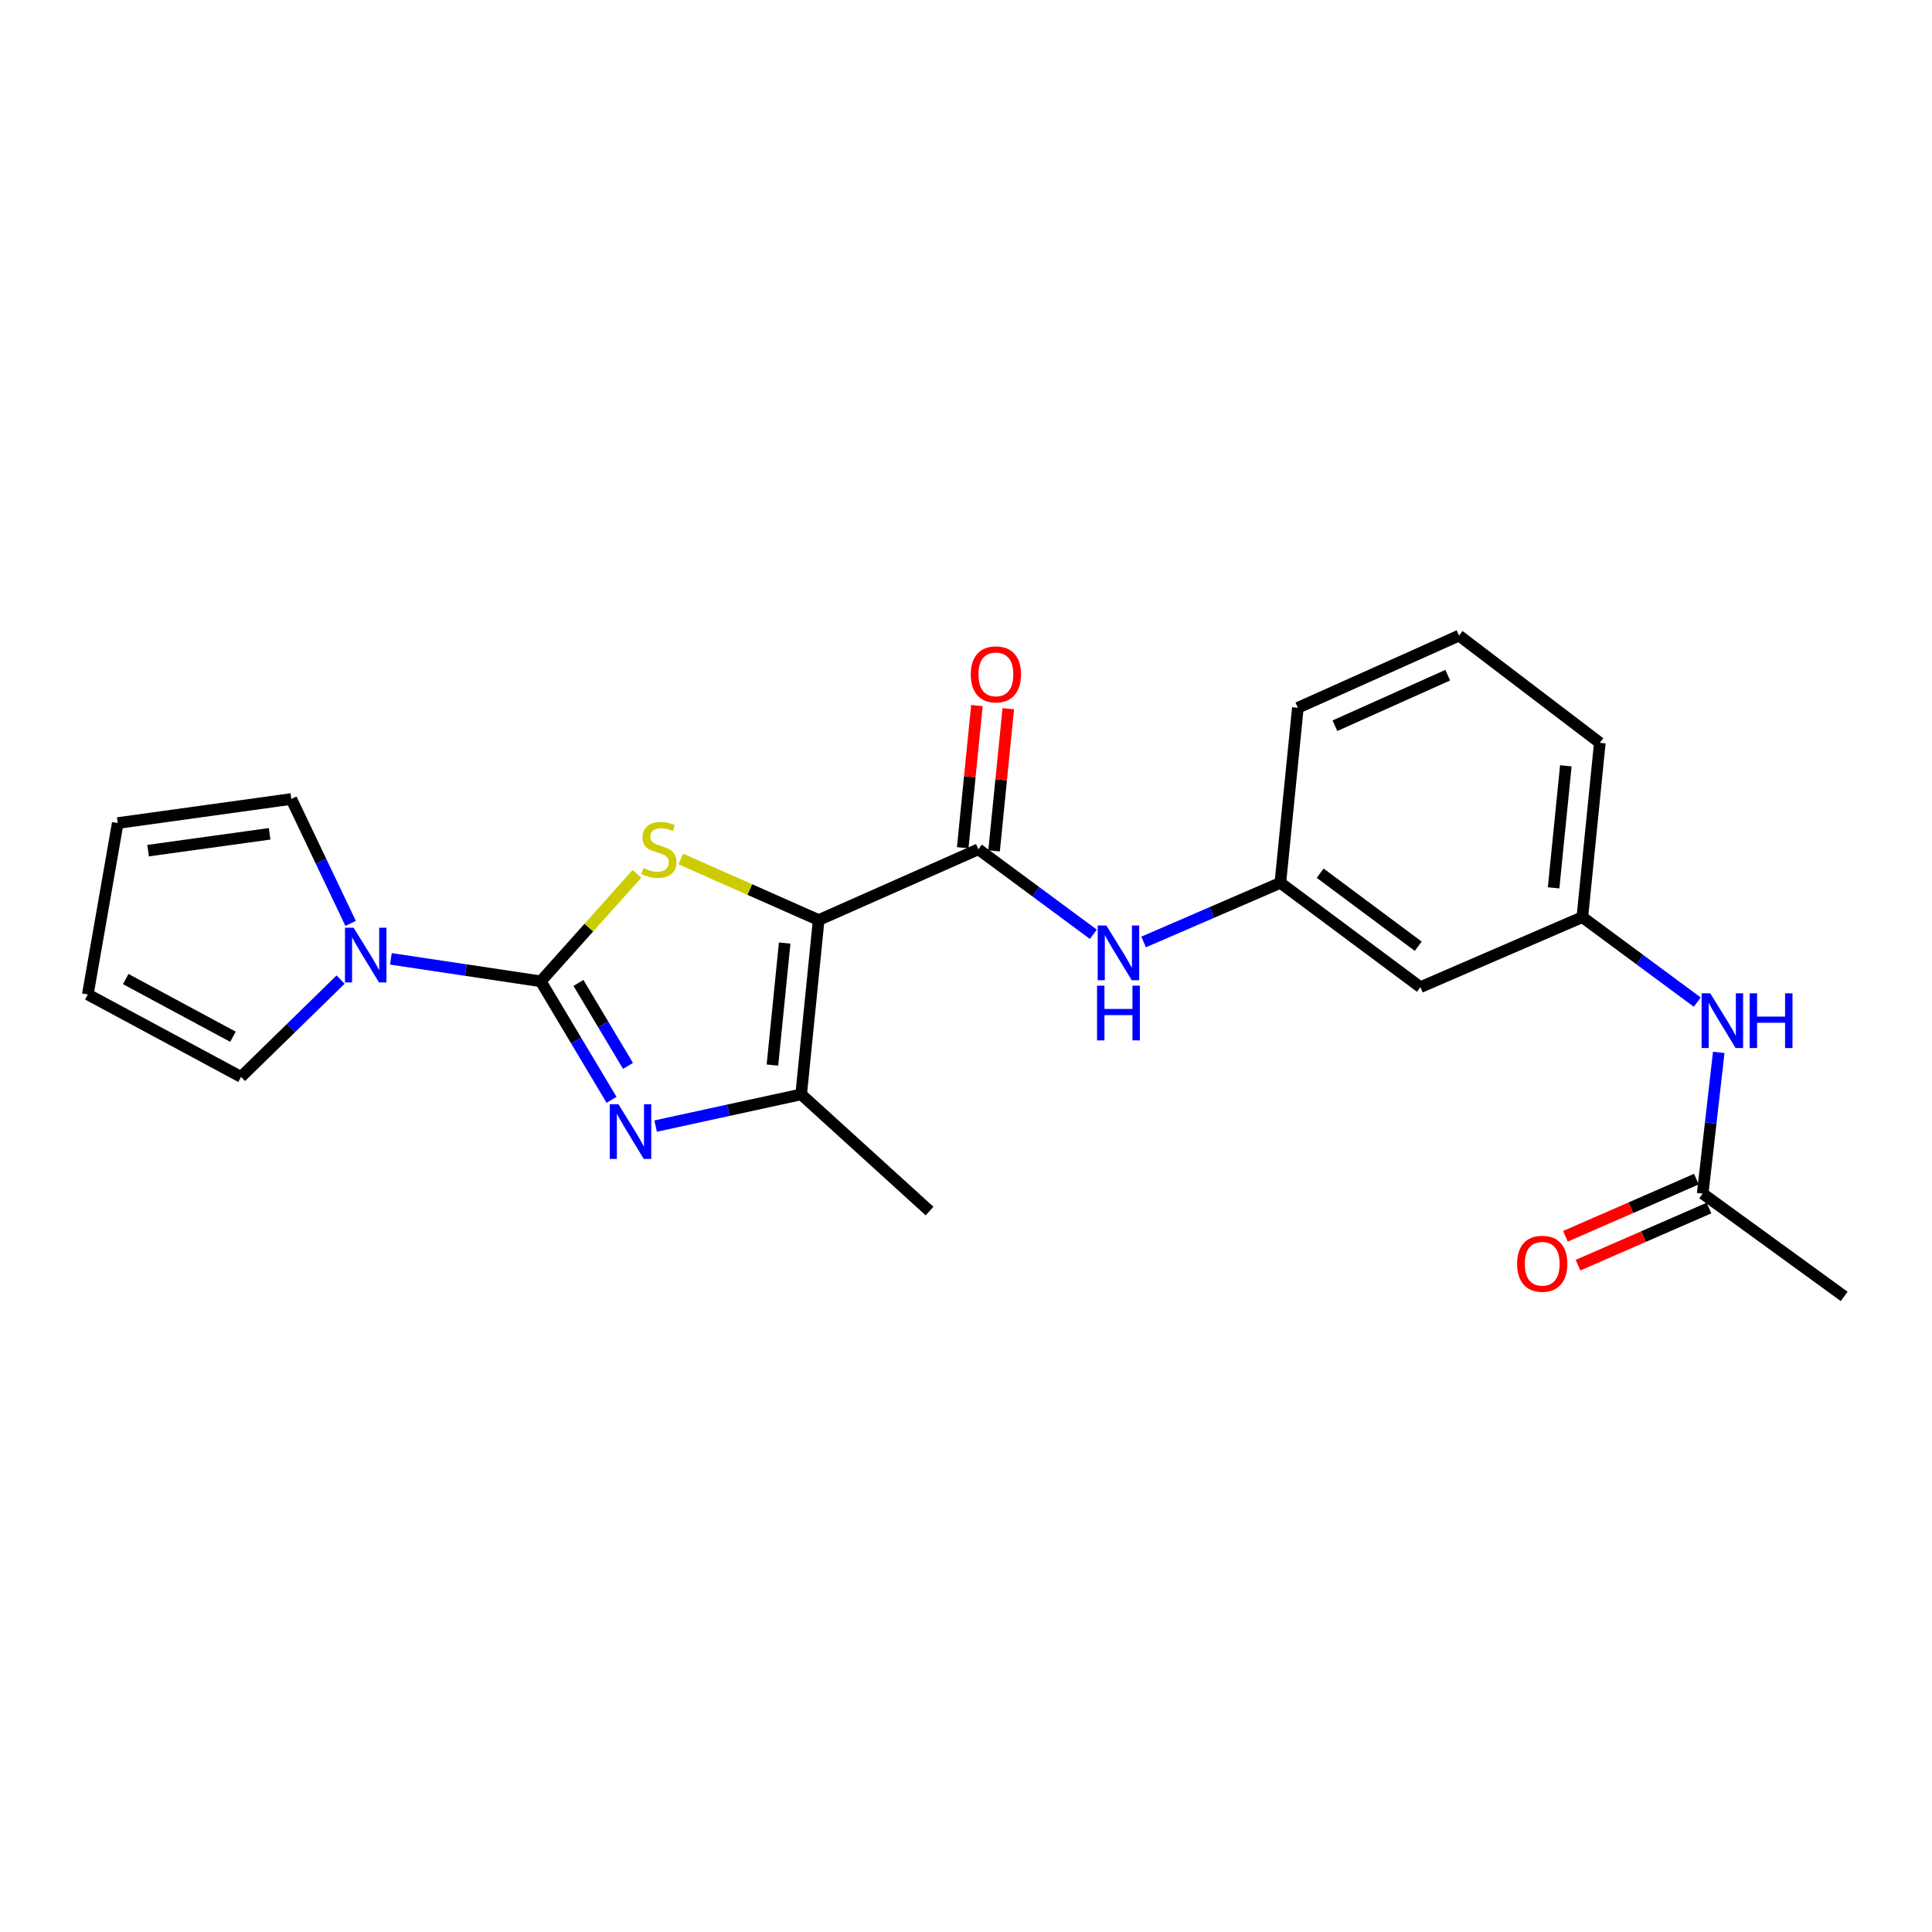 <?xml version='1.0' encoding='iso-8859-1'?>
<svg version='1.1' baseProfile='full'
              xmlns='http://www.w3.org/2000/svg'
                      xmlns:rdkit='http://www.rdkit.org/xml'
                      xmlns:xlink='http://www.w3.org/1999/xlink'
                  xml:space='preserve'
width='1000px' height='1000px' viewBox='0 0 1000 1000'>
<!-- END OF HEADER -->
<rect style='opacity:1.0;fill:#FFFFFF;stroke:none' width='1000' height='1000' x='0' y='0'> </rect>
<path class='bond-1' d='M 423.739,476.217 L 388.067,460.416' style='fill:none;fill-rule:evenodd;stroke:#000000;stroke-width:6px;stroke-linecap:butt;stroke-linejoin:miter;stroke-opacity:1' />
<path class='bond-1' d='M 388.067,460.416 L 352.394,444.615' style='fill:none;fill-rule:evenodd;stroke:#CCCC00;stroke-width:6px;stroke-linecap:butt;stroke-linejoin:miter;stroke-opacity:1' />
<path class='bond-3' d='M 423.739,476.217 L 414.685,566.445' style='fill:none;fill-rule:evenodd;stroke:#000000;stroke-width:6px;stroke-linecap:butt;stroke-linejoin:miter;stroke-opacity:1' />
<path class='bond-3' d='M 406.148,488.122 L 399.81,551.282' style='fill:none;fill-rule:evenodd;stroke:#000000;stroke-width:6px;stroke-linecap:butt;stroke-linejoin:miter;stroke-opacity:1' />
<path class='bond-4' d='M 423.739,476.217 L 506.417,439.592' style='fill:none;fill-rule:evenodd;stroke:#000000;stroke-width:6px;stroke-linecap:butt;stroke-linejoin:miter;stroke-opacity:1' />
<path class='bond-0' d='M 279.901,507.931 L 304.791,480.116' style='fill:none;fill-rule:evenodd;stroke:#000000;stroke-width:6px;stroke-linecap:butt;stroke-linejoin:miter;stroke-opacity:1' />
<path class='bond-0' d='M 304.791,480.116 L 329.68,452.301' style='fill:none;fill-rule:evenodd;stroke:#CCCC00;stroke-width:6px;stroke-linecap:butt;stroke-linejoin:miter;stroke-opacity:1' />
<path class='bond-5' d='M 279.901,507.931 L 241.112,502.114' style='fill:none;fill-rule:evenodd;stroke:#000000;stroke-width:6px;stroke-linecap:butt;stroke-linejoin:miter;stroke-opacity:1' />
<path class='bond-5' d='M 241.112,502.114 L 202.323,496.298' style='fill:none;fill-rule:evenodd;stroke:#0000FF;stroke-width:6px;stroke-linecap:butt;stroke-linejoin:miter;stroke-opacity:1' />
<path class='bond-23' d='M 279.901,507.931 L 298.221,538.601' style='fill:none;fill-rule:evenodd;stroke:#000000;stroke-width:6px;stroke-linecap:butt;stroke-linejoin:miter;stroke-opacity:1' />
<path class='bond-23' d='M 298.221,538.601 L 316.541,569.271' style='fill:none;fill-rule:evenodd;stroke:#0000FF;stroke-width:6px;stroke-linecap:butt;stroke-linejoin:miter;stroke-opacity:1' />
<path class='bond-23' d='M 299.403,508.766 L 312.227,530.235' style='fill:none;fill-rule:evenodd;stroke:#000000;stroke-width:6px;stroke-linecap:butt;stroke-linejoin:miter;stroke-opacity:1' />
<path class='bond-23' d='M 312.227,530.235 L 325.051,551.704' style='fill:none;fill-rule:evenodd;stroke:#0000FF;stroke-width:6px;stroke-linecap:butt;stroke-linejoin:miter;stroke-opacity:1' />
<path class='bond-2' d='M 339.352,582.863 L 377.018,574.654' style='fill:none;fill-rule:evenodd;stroke:#0000FF;stroke-width:6px;stroke-linecap:butt;stroke-linejoin:miter;stroke-opacity:1' />
<path class='bond-2' d='M 377.018,574.654 L 414.685,566.445' style='fill:none;fill-rule:evenodd;stroke:#000000;stroke-width:6px;stroke-linecap:butt;stroke-linejoin:miter;stroke-opacity:1' />
<path class='bond-18' d='M 414.685,566.445 L 481.139,626.844' style='fill:none;fill-rule:evenodd;stroke:#000000;stroke-width:6px;stroke-linecap:butt;stroke-linejoin:miter;stroke-opacity:1' />
<path class='bond-6' d='M 506.417,439.592 L 536.165,461.588' style='fill:none;fill-rule:evenodd;stroke:#000000;stroke-width:6px;stroke-linecap:butt;stroke-linejoin:miter;stroke-opacity:1' />
<path class='bond-6' d='M 536.165,461.588 L 565.913,483.585' style='fill:none;fill-rule:evenodd;stroke:#0000FF;stroke-width:6px;stroke-linecap:butt;stroke-linejoin:miter;stroke-opacity:1' />
<path class='bond-11' d='M 514.534,440.403 L 518.21,403.612' style='fill:none;fill-rule:evenodd;stroke:#000000;stroke-width:6px;stroke-linecap:butt;stroke-linejoin:miter;stroke-opacity:1' />
<path class='bond-11' d='M 518.21,403.612 L 521.886,366.822' style='fill:none;fill-rule:evenodd;stroke:#FF0000;stroke-width:6px;stroke-linecap:butt;stroke-linejoin:miter;stroke-opacity:1' />
<path class='bond-11' d='M 498.3,438.78 L 501.976,401.99' style='fill:none;fill-rule:evenodd;stroke:#000000;stroke-width:6px;stroke-linecap:butt;stroke-linejoin:miter;stroke-opacity:1' />
<path class='bond-11' d='M 501.976,401.99 L 505.652,365.2' style='fill:none;fill-rule:evenodd;stroke:#FF0000;stroke-width:6px;stroke-linecap:butt;stroke-linejoin:miter;stroke-opacity:1' />
<path class='bond-9' d='M 181.477,477.947 L 166.129,445.749' style='fill:none;fill-rule:evenodd;stroke:#0000FF;stroke-width:6px;stroke-linecap:butt;stroke-linejoin:miter;stroke-opacity:1' />
<path class='bond-9' d='M 166.129,445.749 L 150.782,413.552' style='fill:none;fill-rule:evenodd;stroke:#000000;stroke-width:6px;stroke-linecap:butt;stroke-linejoin:miter;stroke-opacity:1' />
<path class='bond-10' d='M 176.297,507.039 L 150.524,532.215' style='fill:none;fill-rule:evenodd;stroke:#0000FF;stroke-width:6px;stroke-linecap:butt;stroke-linejoin:miter;stroke-opacity:1' />
<path class='bond-10' d='M 150.524,532.215 L 124.751,557.39' style='fill:none;fill-rule:evenodd;stroke:#000000;stroke-width:6px;stroke-linecap:butt;stroke-linejoin:miter;stroke-opacity:1' />
<path class='bond-12' d='M 591.93,487.562 L 627.319,472.26' style='fill:none;fill-rule:evenodd;stroke:#0000FF;stroke-width:6px;stroke-linecap:butt;stroke-linejoin:miter;stroke-opacity:1' />
<path class='bond-12' d='M 627.319,472.26 L 662.709,456.957' style='fill:none;fill-rule:evenodd;stroke:#000000;stroke-width:6px;stroke-linecap:butt;stroke-linejoin:miter;stroke-opacity:1' />
<path class='bond-7' d='M 881.303,617.799 L 885.463,581.258' style='fill:none;fill-rule:evenodd;stroke:#000000;stroke-width:6px;stroke-linecap:butt;stroke-linejoin:miter;stroke-opacity:1' />
<path class='bond-7' d='M 885.463,581.258 L 889.622,544.717' style='fill:none;fill-rule:evenodd;stroke:#0000FF;stroke-width:6px;stroke-linecap:butt;stroke-linejoin:miter;stroke-opacity:1' />
<path class='bond-17' d='M 878.041,610.322 L 844.149,625.11' style='fill:none;fill-rule:evenodd;stroke:#000000;stroke-width:6px;stroke-linecap:butt;stroke-linejoin:miter;stroke-opacity:1' />
<path class='bond-17' d='M 844.149,625.11 L 810.257,639.898' style='fill:none;fill-rule:evenodd;stroke:#FF0000;stroke-width:6px;stroke-linecap:butt;stroke-linejoin:miter;stroke-opacity:1' />
<path class='bond-17' d='M 884.565,625.275 L 850.673,640.063' style='fill:none;fill-rule:evenodd;stroke:#000000;stroke-width:6px;stroke-linecap:butt;stroke-linejoin:miter;stroke-opacity:1' />
<path class='bond-17' d='M 850.673,640.063 L 816.781,654.851' style='fill:none;fill-rule:evenodd;stroke:#FF0000;stroke-width:6px;stroke-linecap:butt;stroke-linejoin:miter;stroke-opacity:1' />
<path class='bond-20' d='M 881.303,617.799 L 954.545,671.02' style='fill:none;fill-rule:evenodd;stroke:#000000;stroke-width:6px;stroke-linecap:butt;stroke-linejoin:miter;stroke-opacity:1' />
<path class='bond-8' d='M 878.497,518.697 L 848.758,496.705' style='fill:none;fill-rule:evenodd;stroke:#0000FF;stroke-width:6px;stroke-linecap:butt;stroke-linejoin:miter;stroke-opacity:1' />
<path class='bond-8' d='M 848.758,496.705 L 819.018,474.713' style='fill:none;fill-rule:evenodd;stroke:#000000;stroke-width:6px;stroke-linecap:butt;stroke-linejoin:miter;stroke-opacity:1' />
<path class='bond-16' d='M 150.782,413.552 L 60.944,426.005' style='fill:none;fill-rule:evenodd;stroke:#000000;stroke-width:6px;stroke-linecap:butt;stroke-linejoin:miter;stroke-opacity:1' />
<path class='bond-16' d='M 139.546,431.58 L 76.66,440.297' style='fill:none;fill-rule:evenodd;stroke:#000000;stroke-width:6px;stroke-linecap:butt;stroke-linejoin:miter;stroke-opacity:1' />
<path class='bond-15' d='M 124.751,557.39 L 45.455,514.728' style='fill:none;fill-rule:evenodd;stroke:#000000;stroke-width:6px;stroke-linecap:butt;stroke-linejoin:miter;stroke-opacity:1' />
<path class='bond-15' d='M 120.586,536.624 L 65.079,506.76' style='fill:none;fill-rule:evenodd;stroke:#000000;stroke-width:6px;stroke-linecap:butt;stroke-linejoin:miter;stroke-opacity:1' />
<path class='bond-13' d='M 662.709,456.957 L 735.199,510.949' style='fill:none;fill-rule:evenodd;stroke:#000000;stroke-width:6px;stroke-linecap:butt;stroke-linejoin:miter;stroke-opacity:1' />
<path class='bond-13' d='M 683.327,451.972 L 734.07,489.766' style='fill:none;fill-rule:evenodd;stroke:#000000;stroke-width:6px;stroke-linecap:butt;stroke-linejoin:miter;stroke-opacity:1' />
<path class='bond-21' d='M 662.709,456.957 L 671.772,366.349' style='fill:none;fill-rule:evenodd;stroke:#000000;stroke-width:6px;stroke-linecap:butt;stroke-linejoin:miter;stroke-opacity:1' />
<path class='bond-14' d='M 735.199,510.949 L 819.018,474.713' style='fill:none;fill-rule:evenodd;stroke:#000000;stroke-width:6px;stroke-linecap:butt;stroke-linejoin:miter;stroke-opacity:1' />
<path class='bond-25' d='M 819.018,474.713 L 828.064,384.476' style='fill:none;fill-rule:evenodd;stroke:#000000;stroke-width:6px;stroke-linecap:butt;stroke-linejoin:miter;stroke-opacity:1' />
<path class='bond-25' d='M 804.142,459.55 L 810.474,396.384' style='fill:none;fill-rule:evenodd;stroke:#000000;stroke-width:6px;stroke-linecap:butt;stroke-linejoin:miter;stroke-opacity:1' />
<path class='bond-24' d='M 45.455,514.728 L 60.944,426.005' style='fill:none;fill-rule:evenodd;stroke:#000000;stroke-width:6px;stroke-linecap:butt;stroke-linejoin:miter;stroke-opacity:1' />
<path class='bond-19' d='M 755.193,328.98 L 671.772,366.349' style='fill:none;fill-rule:evenodd;stroke:#000000;stroke-width:6px;stroke-linecap:butt;stroke-linejoin:miter;stroke-opacity:1' />
<path class='bond-19' d='M 749.349,349.474 L 690.955,375.633' style='fill:none;fill-rule:evenodd;stroke:#000000;stroke-width:6px;stroke-linecap:butt;stroke-linejoin:miter;stroke-opacity:1' />
<path class='bond-22' d='M 755.193,328.98 L 828.064,384.476' style='fill:none;fill-rule:evenodd;stroke:#000000;stroke-width:6px;stroke-linecap:butt;stroke-linejoin:miter;stroke-opacity:1' />
<path  class='atom-2' d='M 333.053 449.312
Q 333.373 449.432, 334.693 449.992
Q 336.013 450.552, 337.453 450.912
Q 338.933 451.232, 340.373 451.232
Q 343.053 451.232, 344.613 449.952
Q 346.173 448.632, 346.173 446.352
Q 346.173 444.792, 345.373 443.832
Q 344.613 442.872, 343.413 442.352
Q 342.213 441.832, 340.213 441.232
Q 337.693 440.472, 336.173 439.752
Q 334.693 439.032, 333.613 437.512
Q 332.573 435.992, 332.573 433.432
Q 332.573 429.872, 334.973 427.672
Q 337.413 425.472, 342.213 425.472
Q 345.493 425.472, 349.213 427.032
L 348.293 430.112
Q 344.893 428.712, 342.333 428.712
Q 339.573 428.712, 338.053 429.872
Q 336.533 430.992, 336.573 432.952
Q 336.573 434.472, 337.333 435.392
Q 338.133 436.312, 339.253 436.832
Q 340.413 437.352, 342.333 437.952
Q 344.893 438.752, 346.413 439.552
Q 347.933 440.352, 349.013 441.992
Q 350.133 443.592, 350.133 446.352
Q 350.133 450.272, 347.493 452.392
Q 344.893 454.472, 340.533 454.472
Q 338.013 454.472, 336.093 453.912
Q 334.213 453.392, 331.973 452.472
L 333.053 449.312
' fill='#CCCC00'/>
<path  class='atom-3' d='M 320.092 571.536
L 329.372 586.536
Q 330.292 588.016, 331.772 590.696
Q 333.252 593.376, 333.332 593.536
L 333.332 571.536
L 337.092 571.536
L 337.092 599.856
L 333.212 599.856
L 323.252 583.456
Q 322.092 581.536, 320.852 579.336
Q 319.652 577.136, 319.292 576.456
L 319.292 599.856
L 315.612 599.856
L 315.612 571.536
L 320.092 571.536
' fill='#0000FF'/>
<path  class='atom-6' d='M 183.033 480.184
L 192.313 495.184
Q 193.233 496.664, 194.713 499.344
Q 196.193 502.024, 196.273 502.184
L 196.273 480.184
L 200.033 480.184
L 200.033 508.504
L 196.153 508.504
L 186.193 492.104
Q 185.033 490.184, 183.793 487.984
Q 182.593 485.784, 182.233 485.104
L 182.233 508.504
L 178.553 508.504
L 178.553 480.184
L 183.033 480.184
' fill='#0000FF'/>
<path  class='atom-7' d='M 572.647 479.033
L 581.927 494.033
Q 582.847 495.513, 584.327 498.193
Q 585.807 500.873, 585.887 501.033
L 585.887 479.033
L 589.647 479.033
L 589.647 507.353
L 585.767 507.353
L 575.807 490.953
Q 574.647 489.033, 573.407 486.833
Q 572.207 484.633, 571.847 483.953
L 571.847 507.353
L 568.167 507.353
L 568.167 479.033
L 572.647 479.033
' fill='#0000FF'/>
<path  class='atom-7' d='M 567.827 510.185
L 571.667 510.185
L 571.667 522.225
L 586.147 522.225
L 586.147 510.185
L 589.987 510.185
L 589.987 538.505
L 586.147 538.505
L 586.147 525.425
L 571.667 525.425
L 571.667 538.505
L 567.827 538.505
L 567.827 510.185
' fill='#0000FF'/>
<path  class='atom-9' d='M 885.23 514.145
L 894.51 529.145
Q 895.43 530.625, 896.91 533.305
Q 898.39 535.985, 898.47 536.145
L 898.47 514.145
L 902.23 514.145
L 902.23 542.465
L 898.35 542.465
L 888.39 526.065
Q 887.23 524.145, 885.99 521.945
Q 884.79 519.745, 884.43 519.065
L 884.43 542.465
L 880.75 542.465
L 880.75 514.145
L 885.23 514.145
' fill='#0000FF'/>
<path  class='atom-9' d='M 905.63 514.145
L 909.47 514.145
L 909.47 526.185
L 923.95 526.185
L 923.95 514.145
L 927.79 514.145
L 927.79 542.465
L 923.95 542.465
L 923.95 529.385
L 909.47 529.385
L 909.47 542.465
L 905.63 542.465
L 905.63 514.145
' fill='#0000FF'/>
<path  class='atom-12' d='M 502.471 349.054
Q 502.471 342.254, 505.831 338.454
Q 509.191 334.654, 515.471 334.654
Q 521.751 334.654, 525.111 338.454
Q 528.471 342.254, 528.471 349.054
Q 528.471 355.934, 525.071 359.854
Q 521.671 363.734, 515.471 363.734
Q 509.231 363.734, 505.831 359.854
Q 502.471 355.974, 502.471 349.054
M 515.471 360.534
Q 519.791 360.534, 522.111 357.654
Q 524.471 354.734, 524.471 349.054
Q 524.471 343.494, 522.111 340.694
Q 519.791 337.854, 515.471 337.854
Q 511.151 337.854, 508.791 340.654
Q 506.471 343.454, 506.471 349.054
Q 506.471 354.774, 508.791 357.654
Q 511.151 360.534, 515.471 360.534
' fill='#FF0000'/>
<path  class='atom-18' d='M 785.254 654.115
Q 785.254 647.315, 788.614 643.515
Q 791.974 639.715, 798.254 639.715
Q 804.534 639.715, 807.894 643.515
Q 811.254 647.315, 811.254 654.115
Q 811.254 660.995, 807.854 664.915
Q 804.454 668.795, 798.254 668.795
Q 792.014 668.795, 788.614 664.915
Q 785.254 661.035, 785.254 654.115
M 798.254 665.595
Q 802.574 665.595, 804.894 662.715
Q 807.254 659.795, 807.254 654.115
Q 807.254 648.555, 804.894 645.755
Q 802.574 642.915, 798.254 642.915
Q 793.934 642.915, 791.574 645.715
Q 789.254 648.515, 789.254 654.115
Q 789.254 659.835, 791.574 662.715
Q 793.934 665.595, 798.254 665.595
' fill='#FF0000'/>
</svg>
